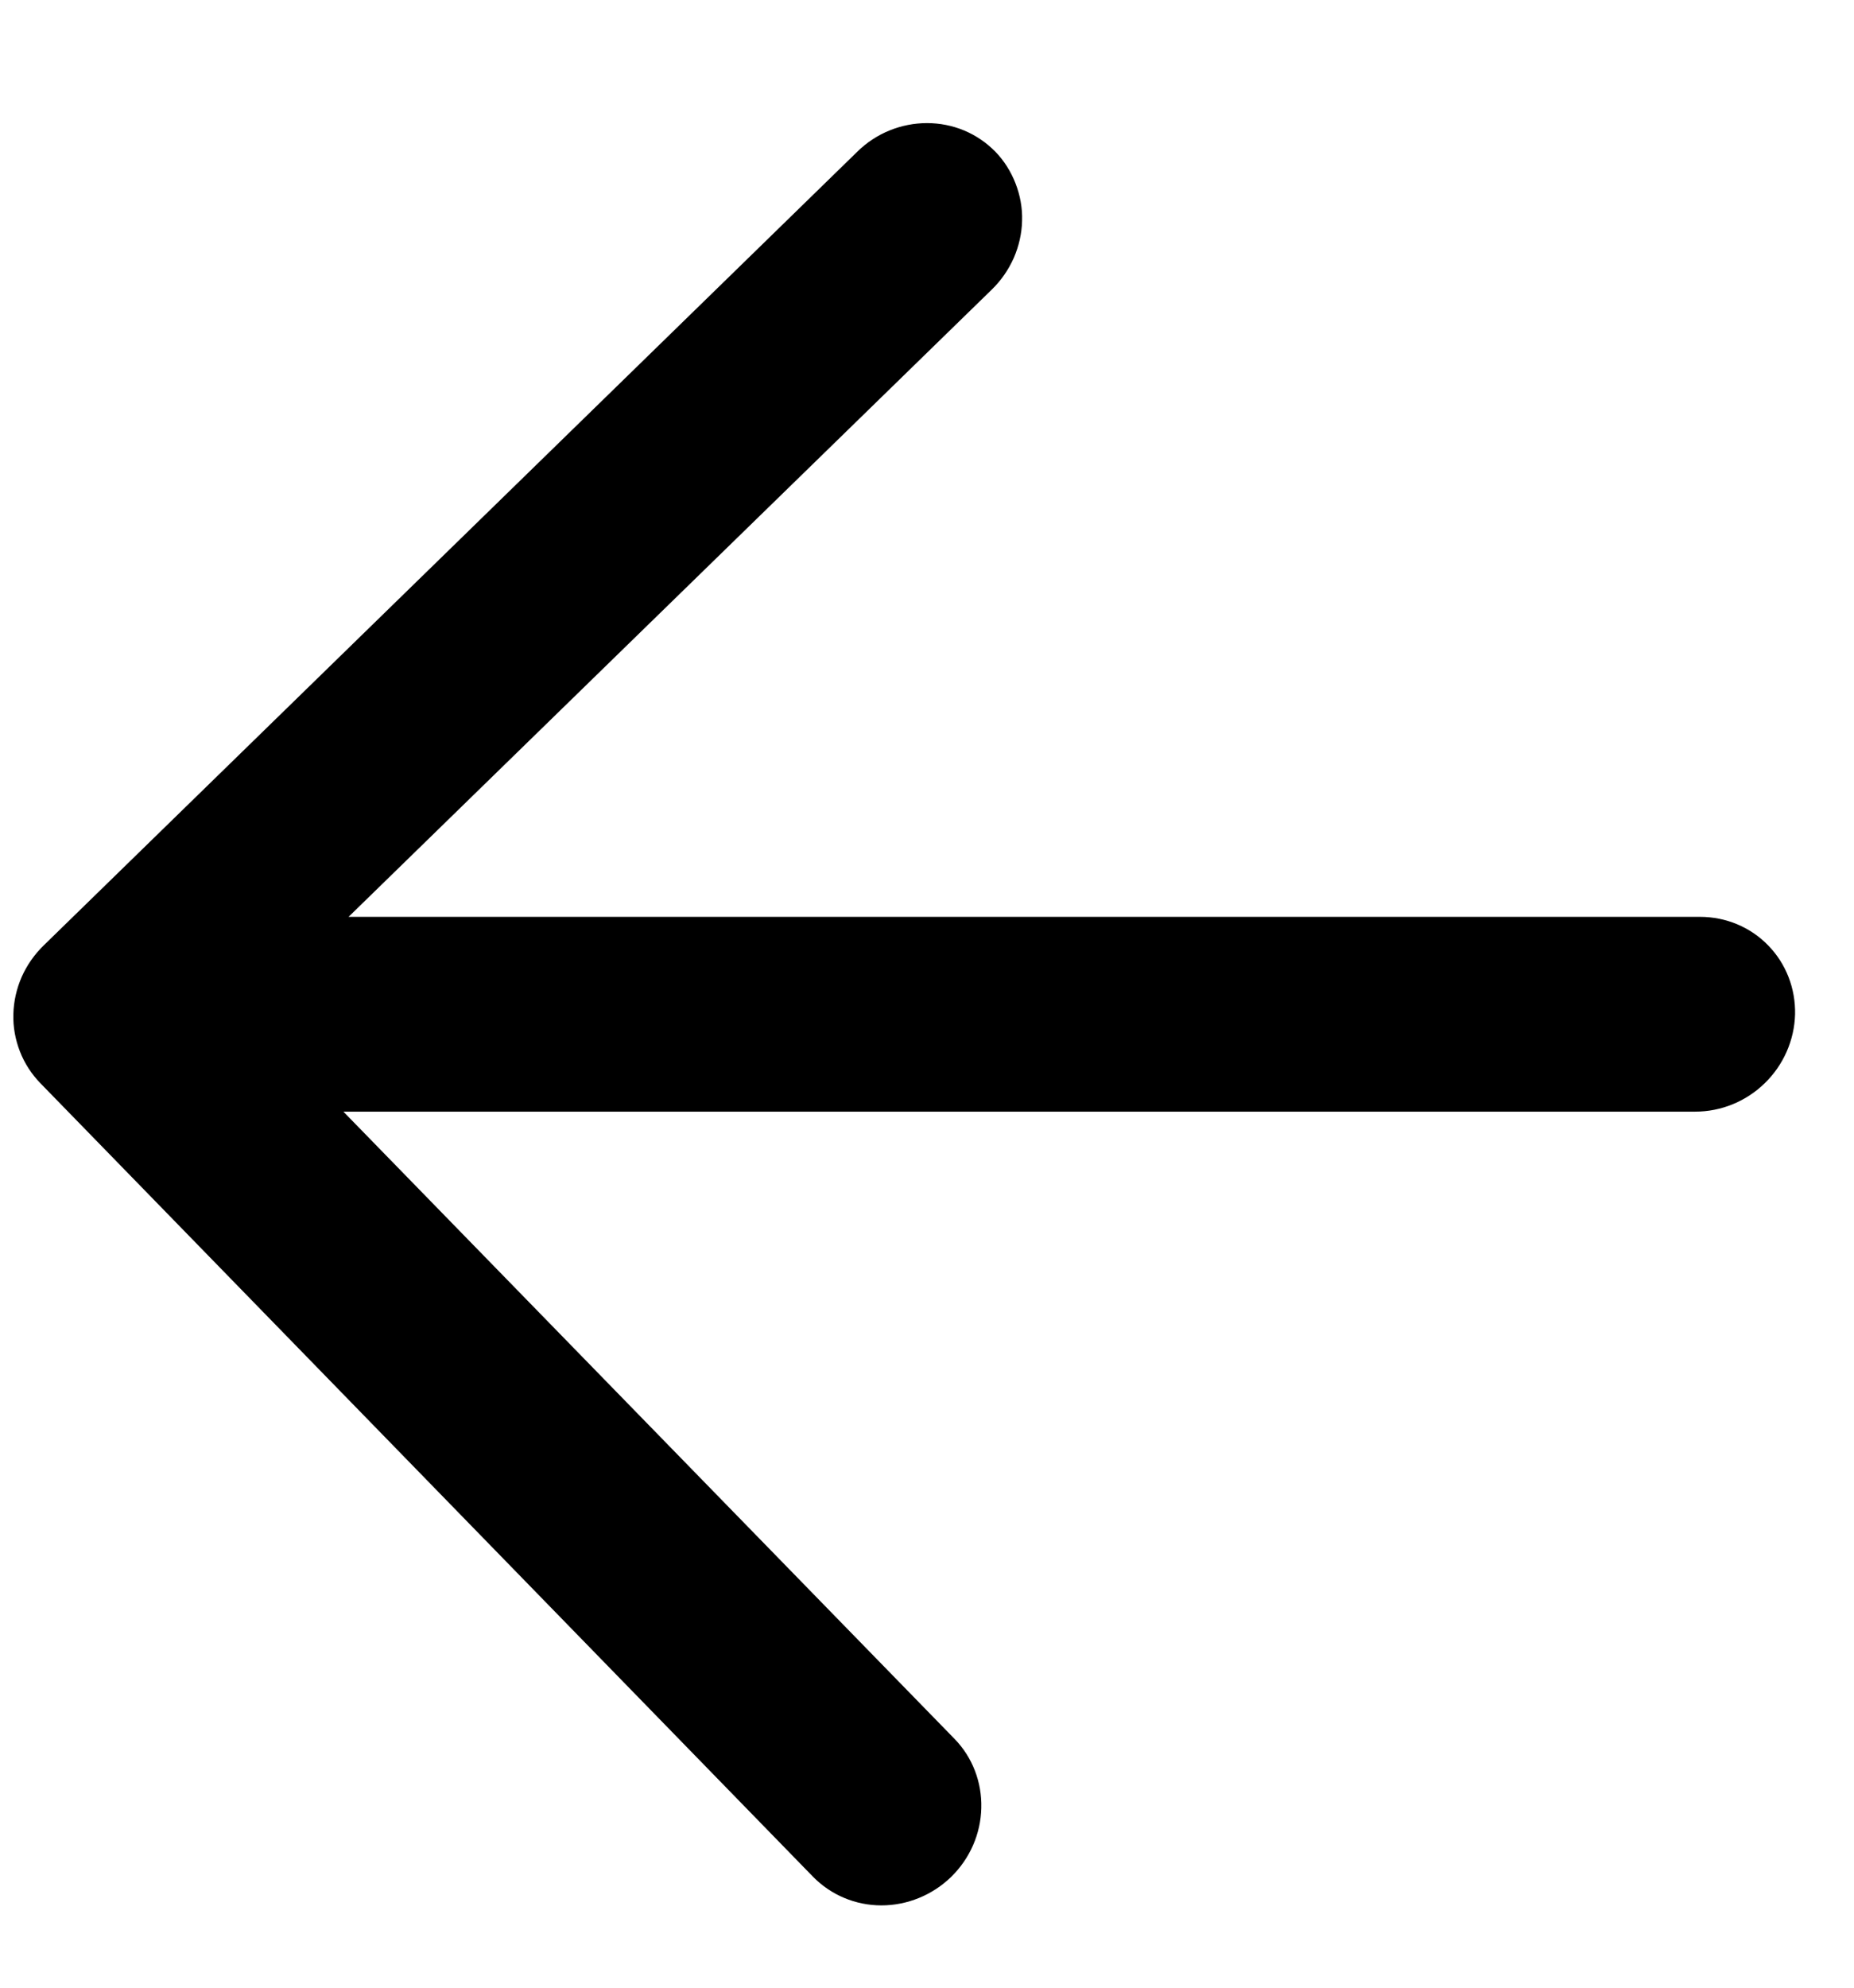 <svg width="14" height="15" viewBox="0 0 14 15" fill="none" xmlns="http://www.w3.org/2000/svg">
<path d="M6.656 14.344C6.842 14.344 7.023 14.27 7.158 14.139C7.293 14.007 7.371 13.829 7.375 13.643C7.38 13.457 7.311 13.278 7.183 13.147L2.51 8.354H12.801C12.987 8.354 13.167 8.281 13.302 8.149C13.437 8.018 13.515 7.839 13.52 7.654C13.524 7.468 13.455 7.29 13.327 7.159C13.199 7.027 13.023 6.954 12.837 6.954H2.546L7.465 2.16C7.532 2.095 7.585 2.018 7.623 1.933C7.66 1.848 7.681 1.757 7.683 1.665C7.686 1.573 7.669 1.482 7.636 1.397C7.603 1.312 7.554 1.234 7.491 1.169C7.427 1.104 7.351 1.052 7.267 1.017C7.183 0.982 7.092 0.964 7 0.964C6.908 0.964 6.816 0.982 6.73 1.017C6.644 1.052 6.565 1.104 6.499 1.169L0.355 7.159C0.288 7.224 0.234 7.301 0.196 7.386C0.159 7.471 0.138 7.562 0.136 7.654C0.133 7.746 0.15 7.837 0.183 7.922C0.216 8.007 0.266 8.084 0.329 8.149L6.165 14.139C6.294 14.27 6.47 14.344 6.656 14.344Z" fill="black" stroke="black" stroke-width="0.07"/>
</svg>
